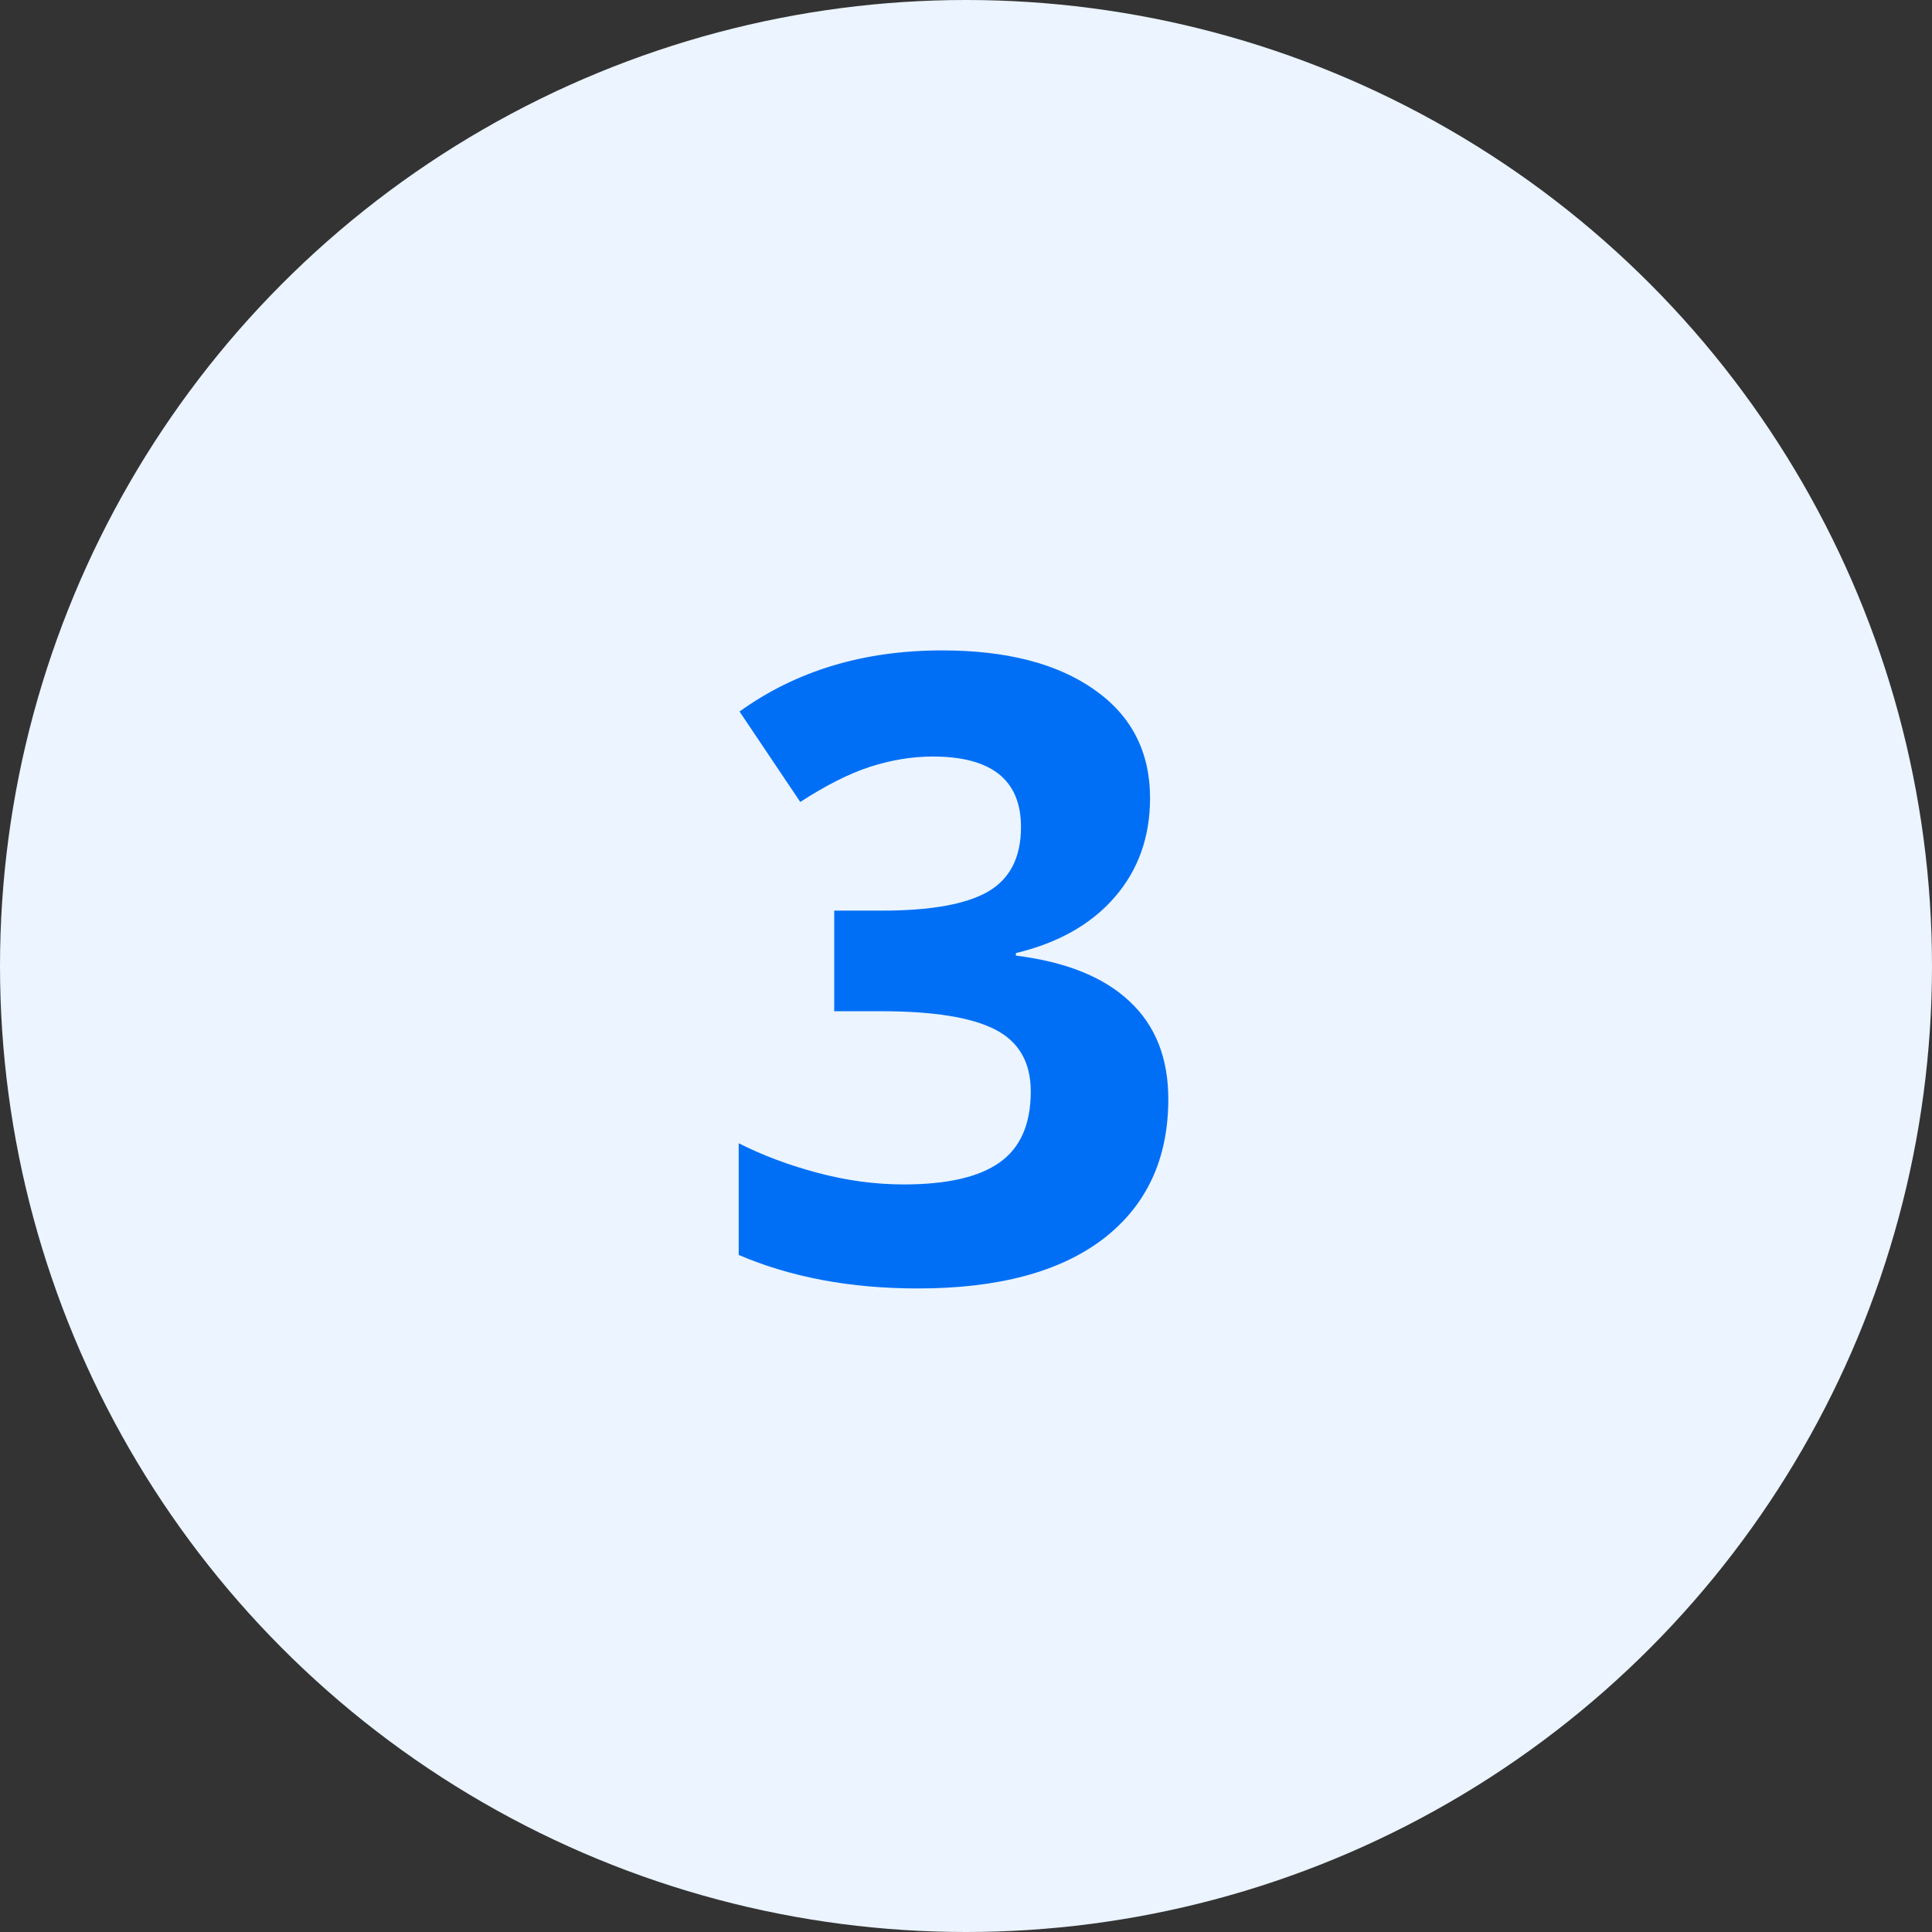 <svg xmlns="http://www.w3.org/2000/svg" fill="none" viewBox="0 0 80 80" height="80" width="80">
<rect x="0" y="0" width="80" height="80" fill="#333333" stroke="none"/>
<circle fill="#EBF4FF" r="40" cy="40" cx="40"></circle>
<path fill="#006FF5" d="M47.621 33.049C47.621 34.654 47.135 36.02 46.162 37.145C45.19 38.27 43.824 39.043 42.066 39.465V39.57C44.141 39.828 45.711 40.461 46.777 41.469C47.844 42.465 48.377 43.812 48.377 45.512C48.377 47.984 47.48 49.912 45.688 51.295C43.895 52.666 41.334 53.352 38.006 53.352C35.217 53.352 32.744 52.889 30.588 51.963V47.34C31.584 47.844 32.68 48.254 33.875 48.57C35.07 48.887 36.254 49.045 37.426 49.045C39.219 49.045 40.543 48.74 41.398 48.131C42.254 47.522 42.682 46.543 42.682 45.195C42.682 43.988 42.19 43.133 41.205 42.629C40.221 42.125 38.65 41.873 36.494 41.873H34.543V37.707H36.529C38.522 37.707 39.975 37.449 40.889 36.934C41.815 36.406 42.277 35.51 42.277 34.244C42.277 32.299 41.059 31.326 38.621 31.326C37.777 31.326 36.916 31.467 36.037 31.748C35.17 32.029 34.203 32.516 33.137 33.207L30.623 29.463C32.967 27.775 35.762 26.932 39.008 26.932C41.668 26.932 43.766 27.471 45.301 28.549C46.848 29.627 47.621 31.127 47.621 33.049Z"></path>
</svg>
